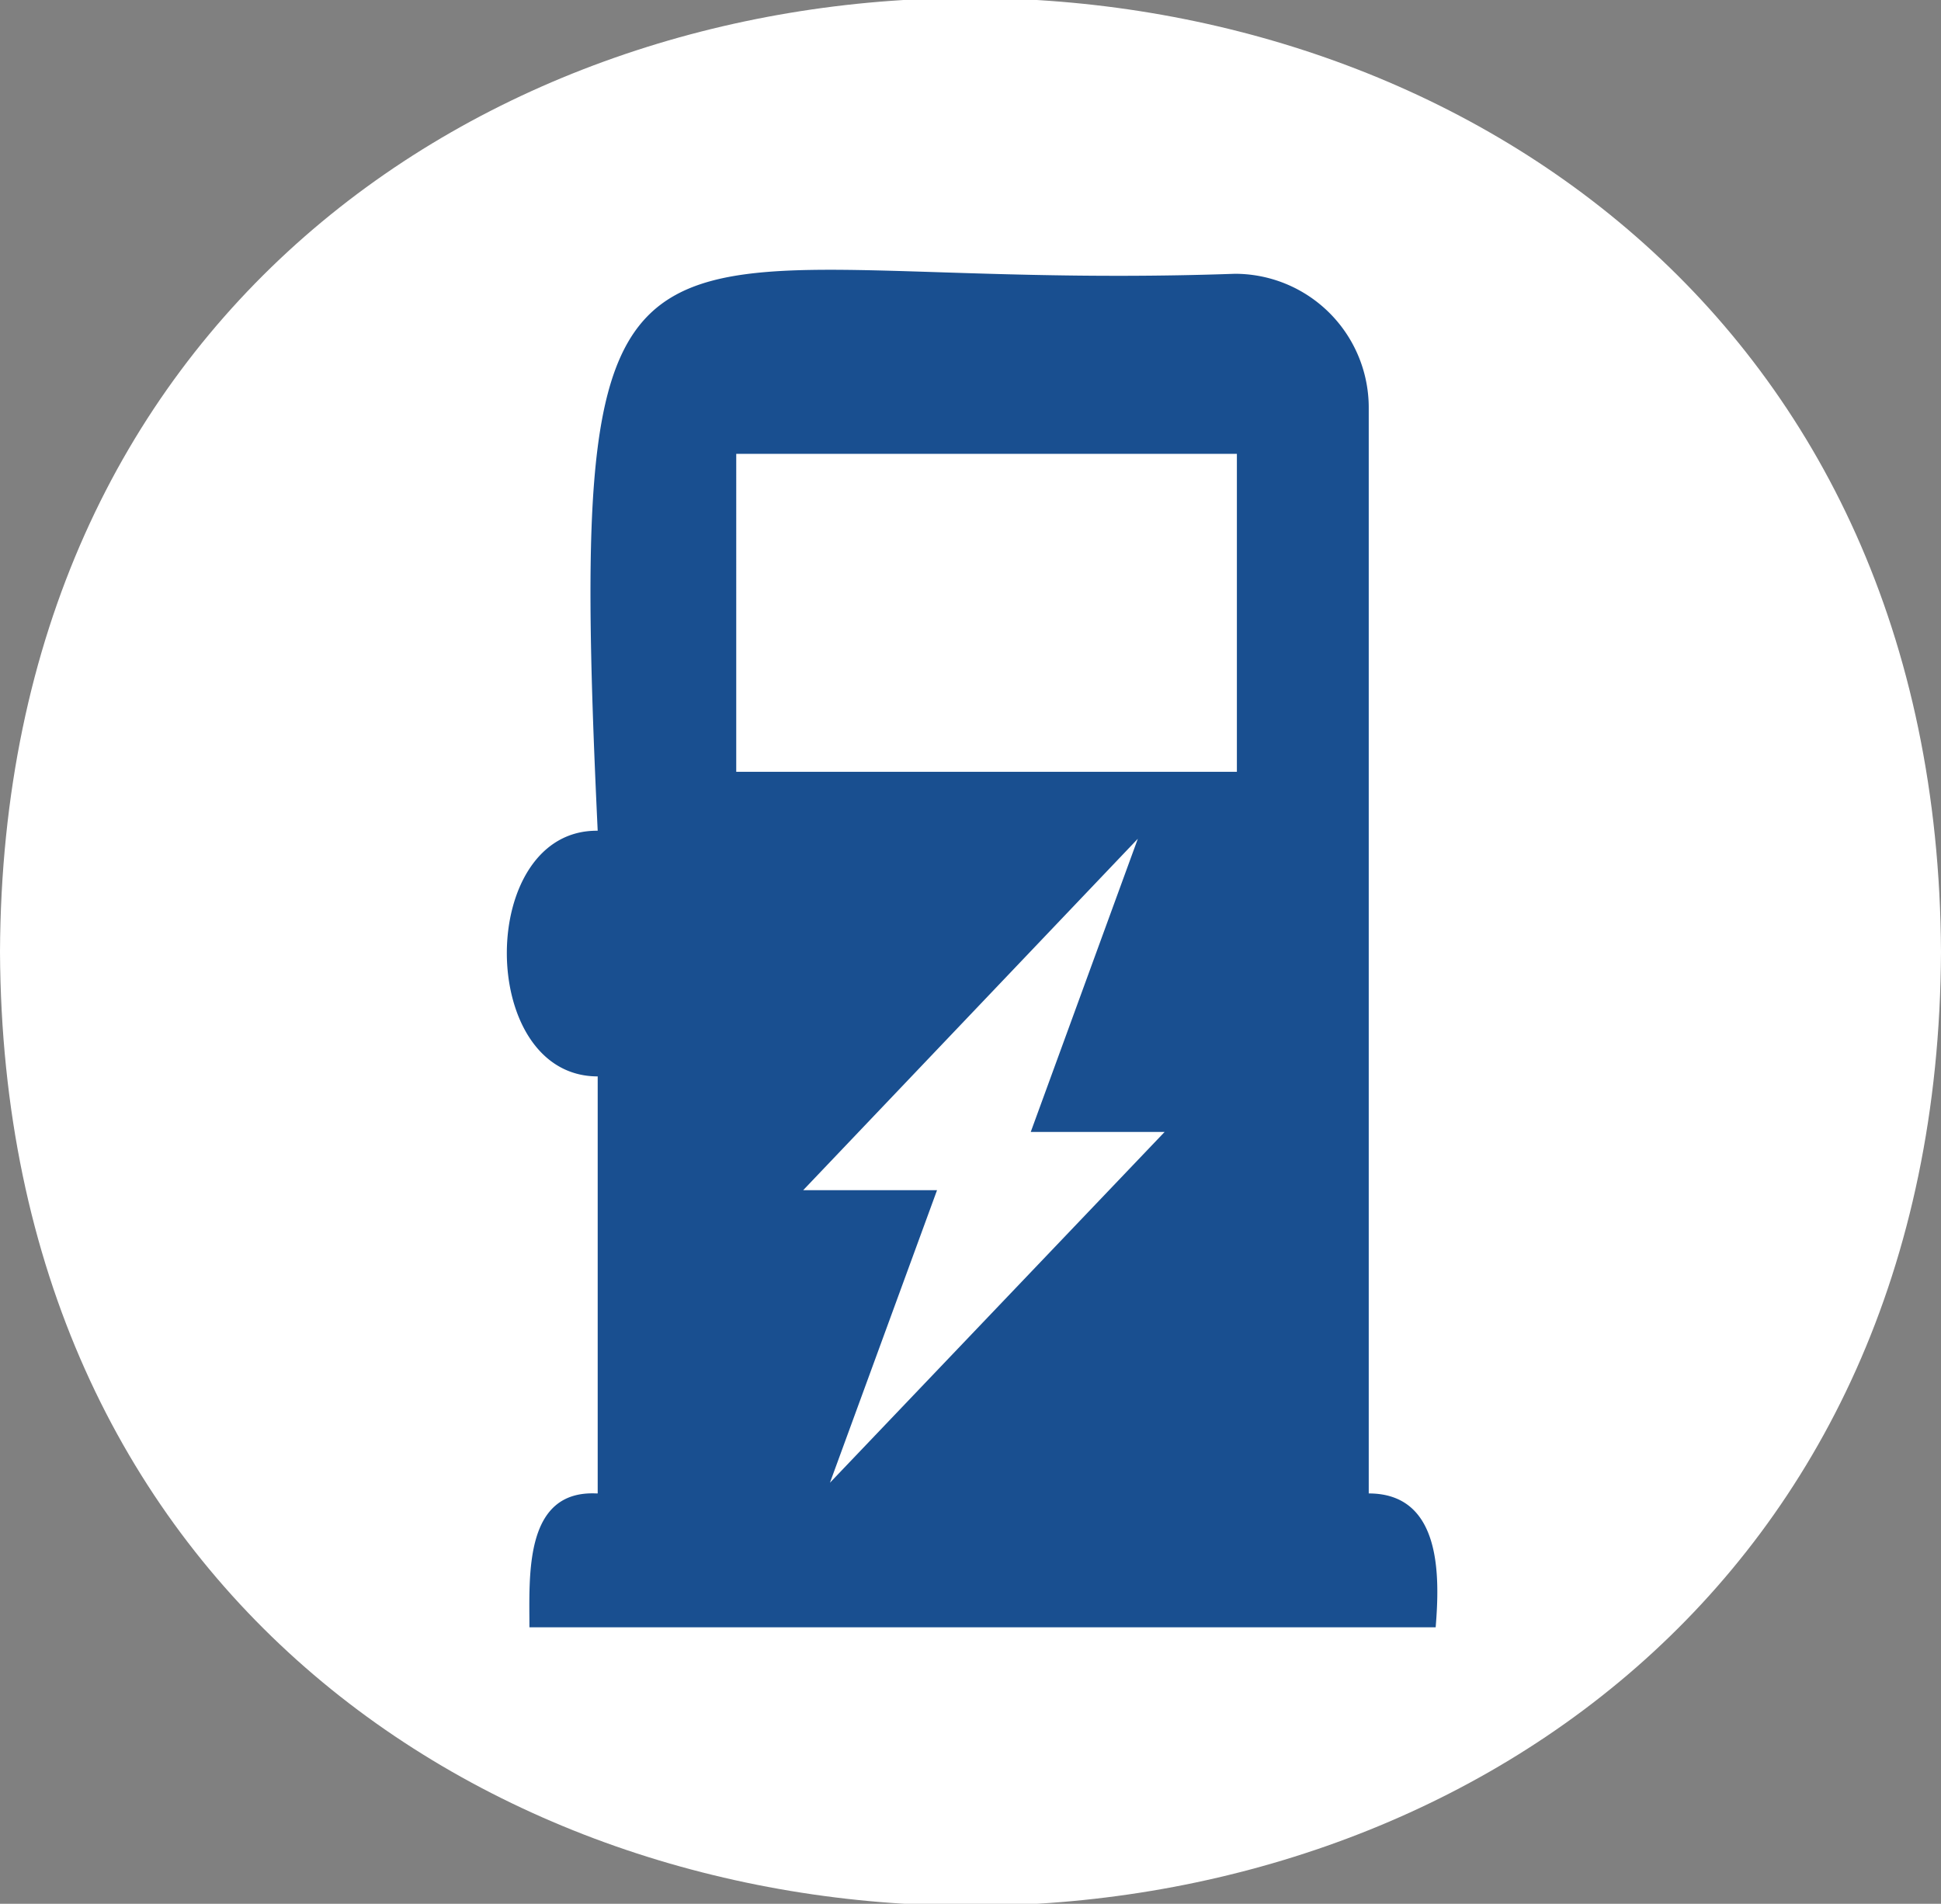 <svg xmlns="http://www.w3.org/2000/svg" viewBox="0 0 29 28.44"><rect x="0" y="0" width="29" height="28.44" fill="#808080" stroke="none"/><defs><style>.cls-1{fill:#fff;}.cls-2{fill:#194f90;}</style></defs><g id="Layer_2" data-name="Layer 2"><g id="Layer_1-2" data-name="Layer 1"><path class="cls-1" d="M0,14.22c.09,19,28.92,19,29,0-.09-19-28.92-19-29,0"/><path class="cls-2" d="M8.93,22.31V16.08c-1.81,0-1.81-3.69,0-3.67-.5-10.57.43-8,9.52-8.32a2,2,0,0,1,2,2V22.31c1.1,0,1.06,1.26,1,2H7.91c0-.78-.08-2.05,1-2M17,12.53l-5,5.25h2L12.4,22.15l5-5.24h-2Zm-6-1h7.48V6.78H11Z"/></g></g></svg>